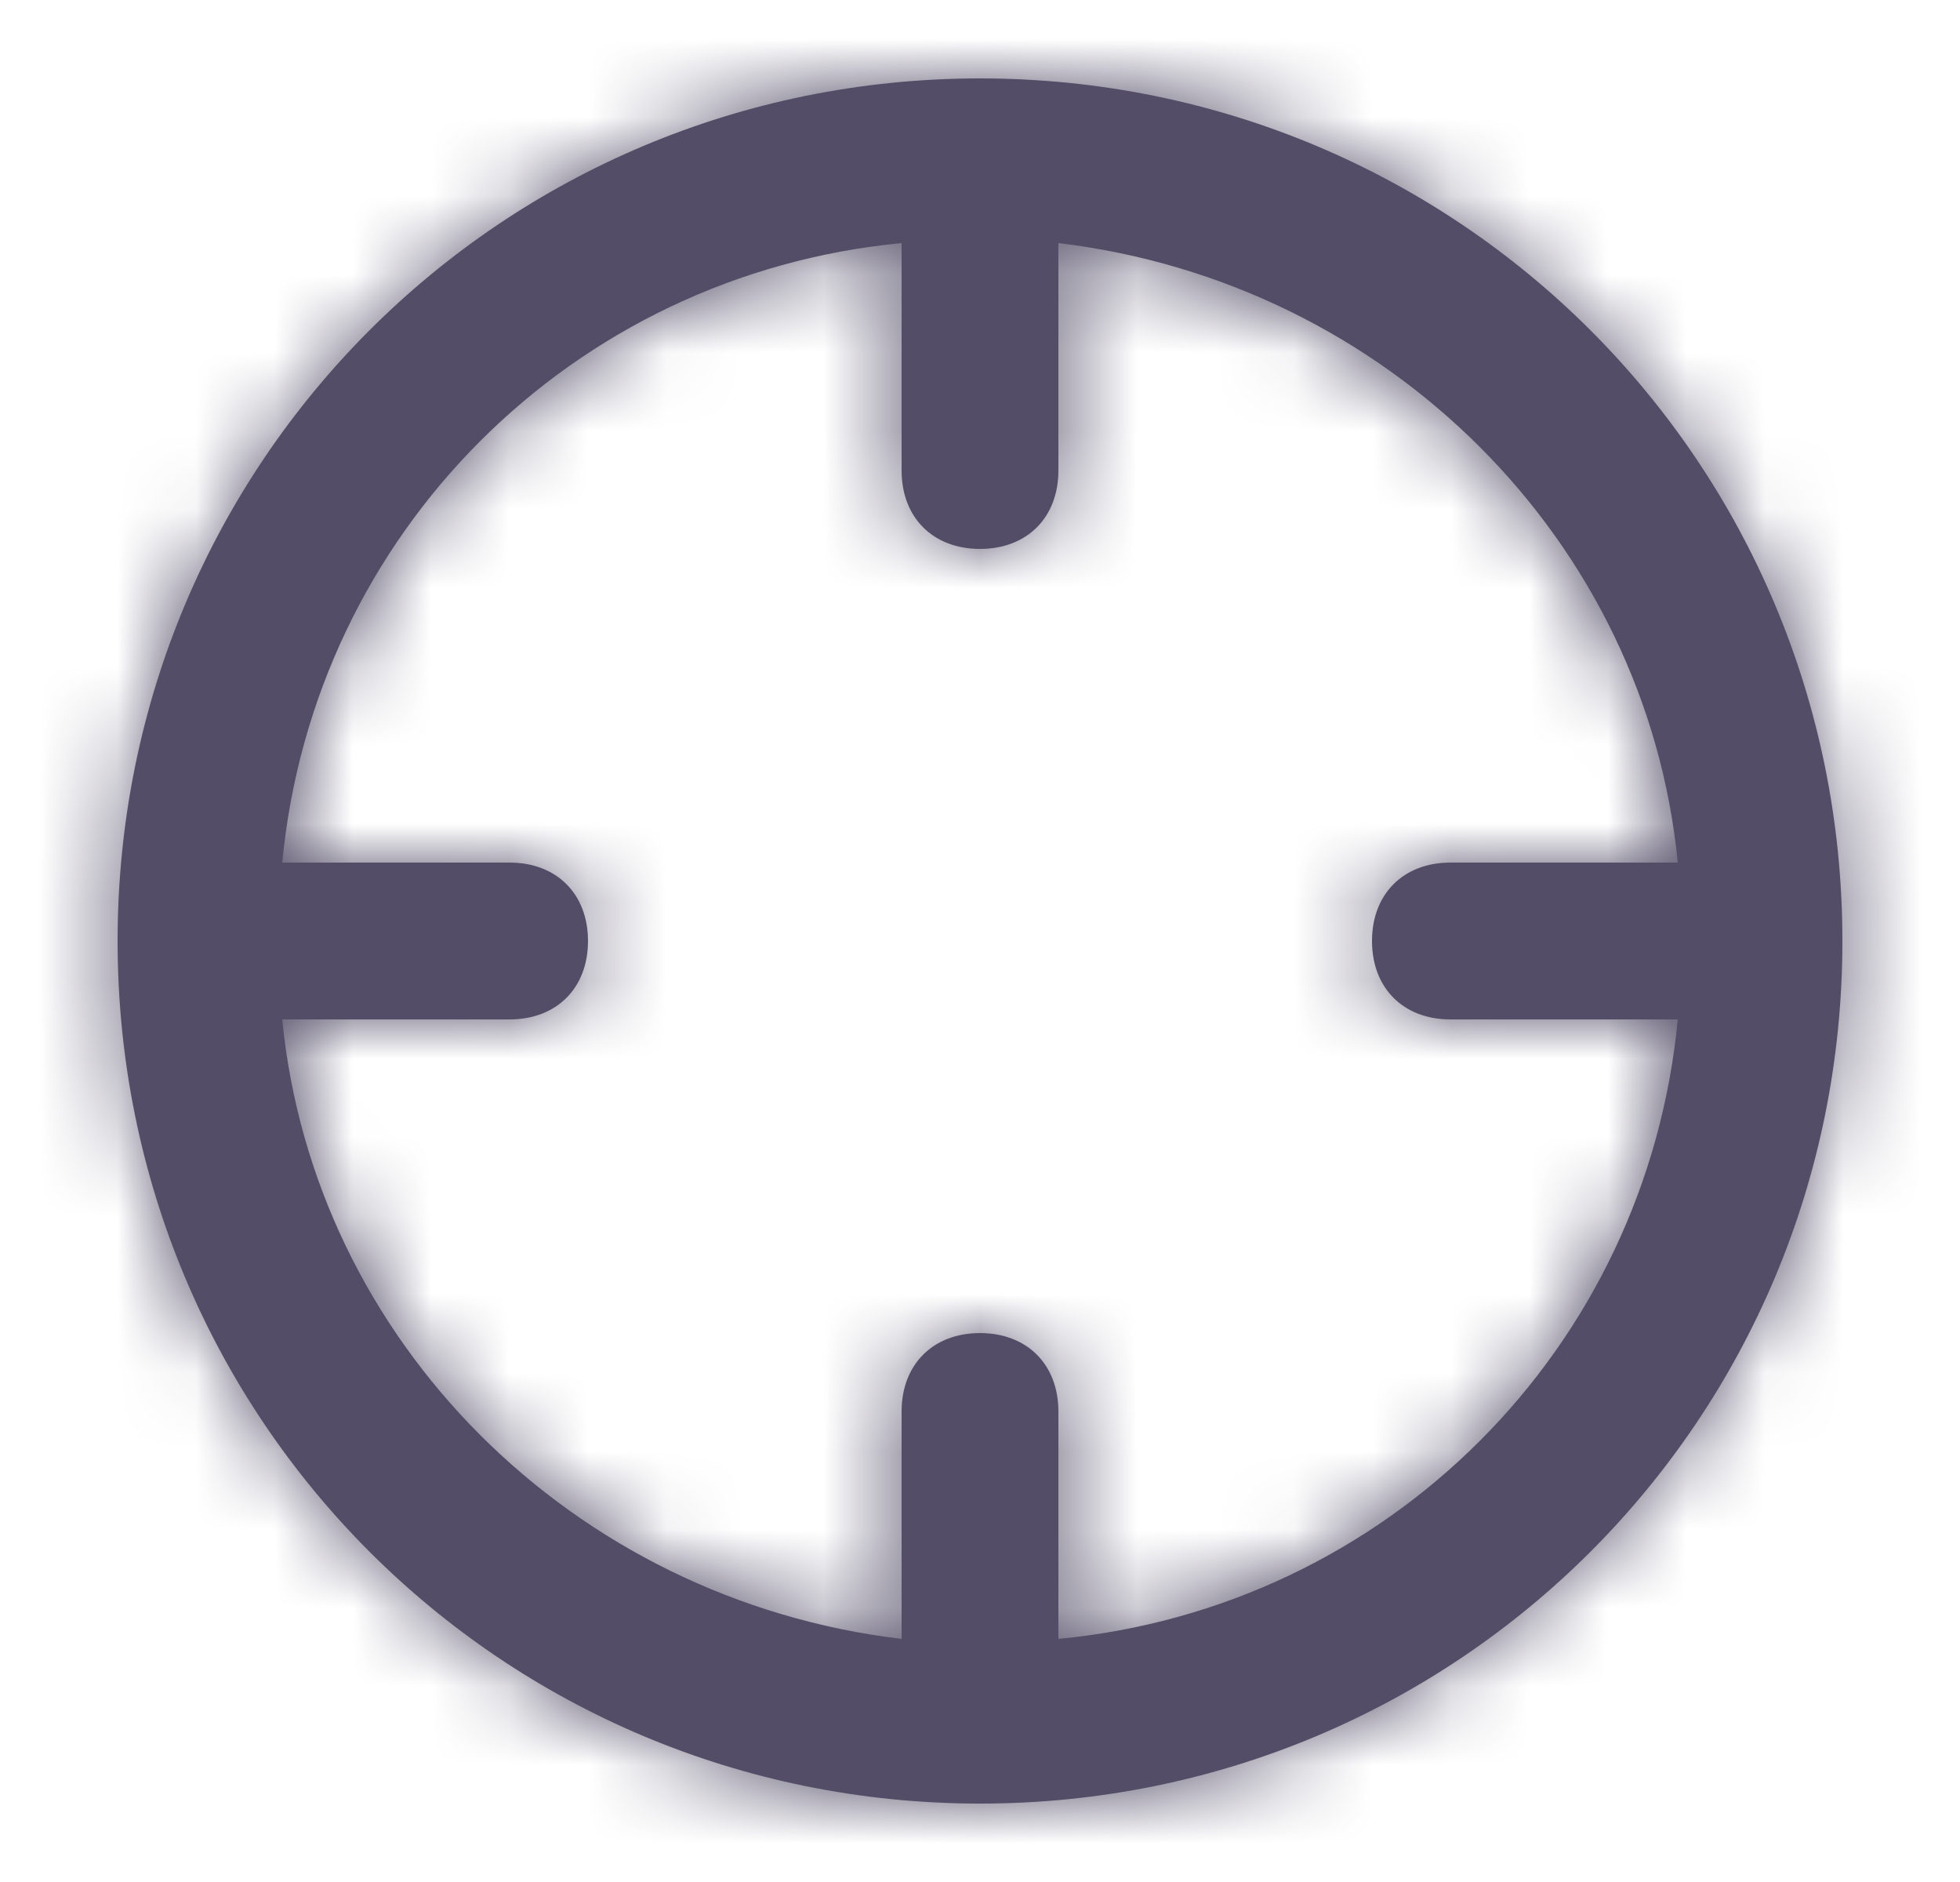 <svg width="25" height="24" viewBox="0 0 25 24" fill="none" xmlns="http://www.w3.org/2000/svg">
<path fill-rule="evenodd" clip-rule="evenodd" d="M1.5 12C1.5 5.9 6.4 1 12.5 1C18.6 1 23.5 5.9 23.5 12C23.5 18.1 18.6 23 12.5 23C6.4 23 1.5 18.1 1.5 12ZM13.5 18V20.9C17.7 20.5 21 17.2 21.4 13H18.5C17.9 13 17.5 12.6 17.5 12C17.5 11.4 17.9 11 18.5 11H21.4C21 6.9 17.7 3.6 13.5 3.1V6C13.5 6.6 13.1 7 12.5 7C11.9 7 11.5 6.6 11.5 6V3.1C7.3 3.5 4 6.8 3.6 11H6.5C7.1 11 7.5 11.4 7.5 12C7.5 12.6 7.1 13 6.5 13H3.6C4 17.1 7.3 20.4 11.5 20.9V18C11.5 17.4 11.9 17 12.5 17C13.1 17 13.5 17.4 13.5 18Z" fill="#534D67"/>
<mask id="mask0_2445_74395" style="mask-type:luminance" maskUnits="userSpaceOnUse" x="1" y="1" width="23" height="22">
<path fill-rule="evenodd" clip-rule="evenodd" d="M1.5 12C1.5 5.9 6.4 1 12.5 1C18.6 1 23.5 5.9 23.5 12C23.5 18.1 18.6 23 12.5 23C6.4 23 1.5 18.1 1.5 12ZM13.5 18V20.9C17.7 20.5 21 17.2 21.4 13H18.5C17.9 13 17.5 12.6 17.5 12C17.5 11.4 17.9 11 18.5 11H21.4C21 6.9 17.7 3.6 13.5 3.1V6C13.5 6.6 13.1 7 12.5 7C11.9 7 11.5 6.6 11.5 6V3.1C7.3 3.5 4 6.8 3.6 11H6.5C7.1 11 7.5 11.4 7.5 12C7.5 12.6 7.1 13 6.5 13H3.6C4 17.1 7.3 20.4 11.5 20.9V18C11.5 17.4 11.9 17 12.5 17C13.1 17 13.5 17.4 13.5 18Z" fill="white"/>
</mask>
<g mask="url(#mask0_2445_74395)">
<path d="M0.5 0H24.5V24H0.5V0Z" fill="#534D67"/>
</g>
</svg>
